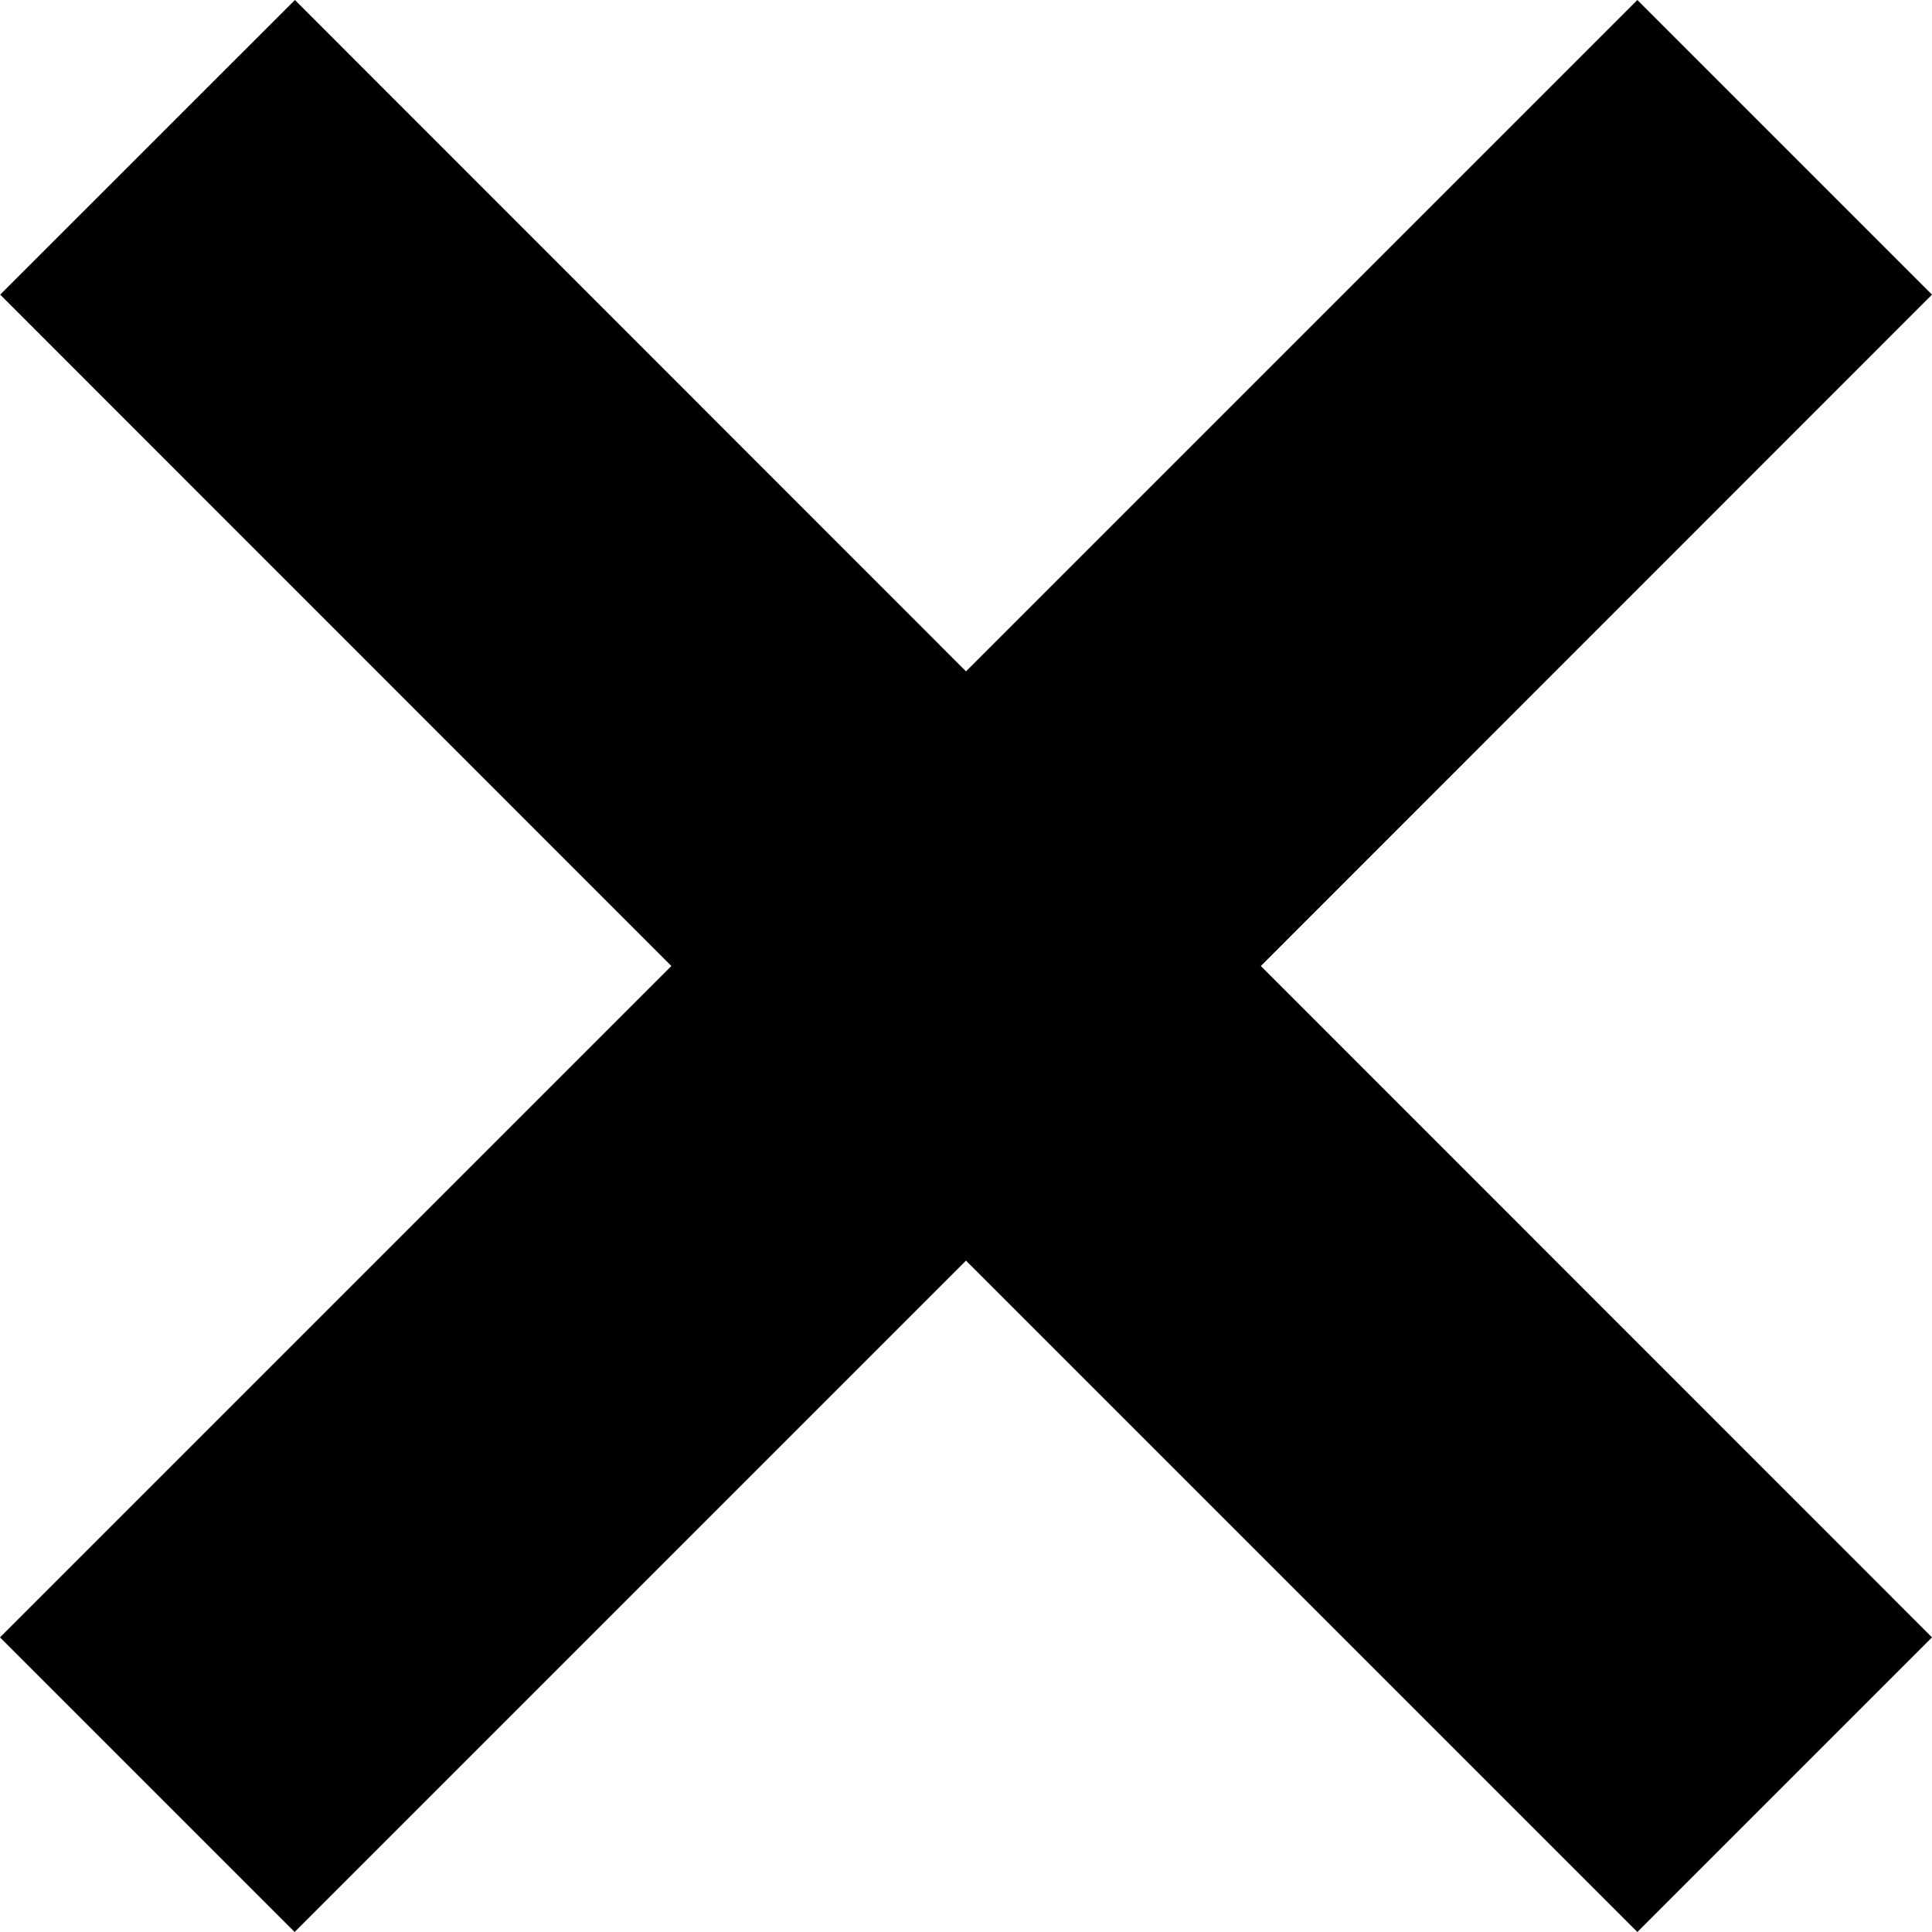 <svg xmlns="http://www.w3.org/2000/svg" width="20" height="20" fill="none"><path fill="#000" d="M20 16.95 13.052 10 20 3.05 16.95 0 10 6.95 3.053 0 .002 3.05 6.95 10 0 16.95 3.05 20 10 13.05 16.95 20z"/></svg>
